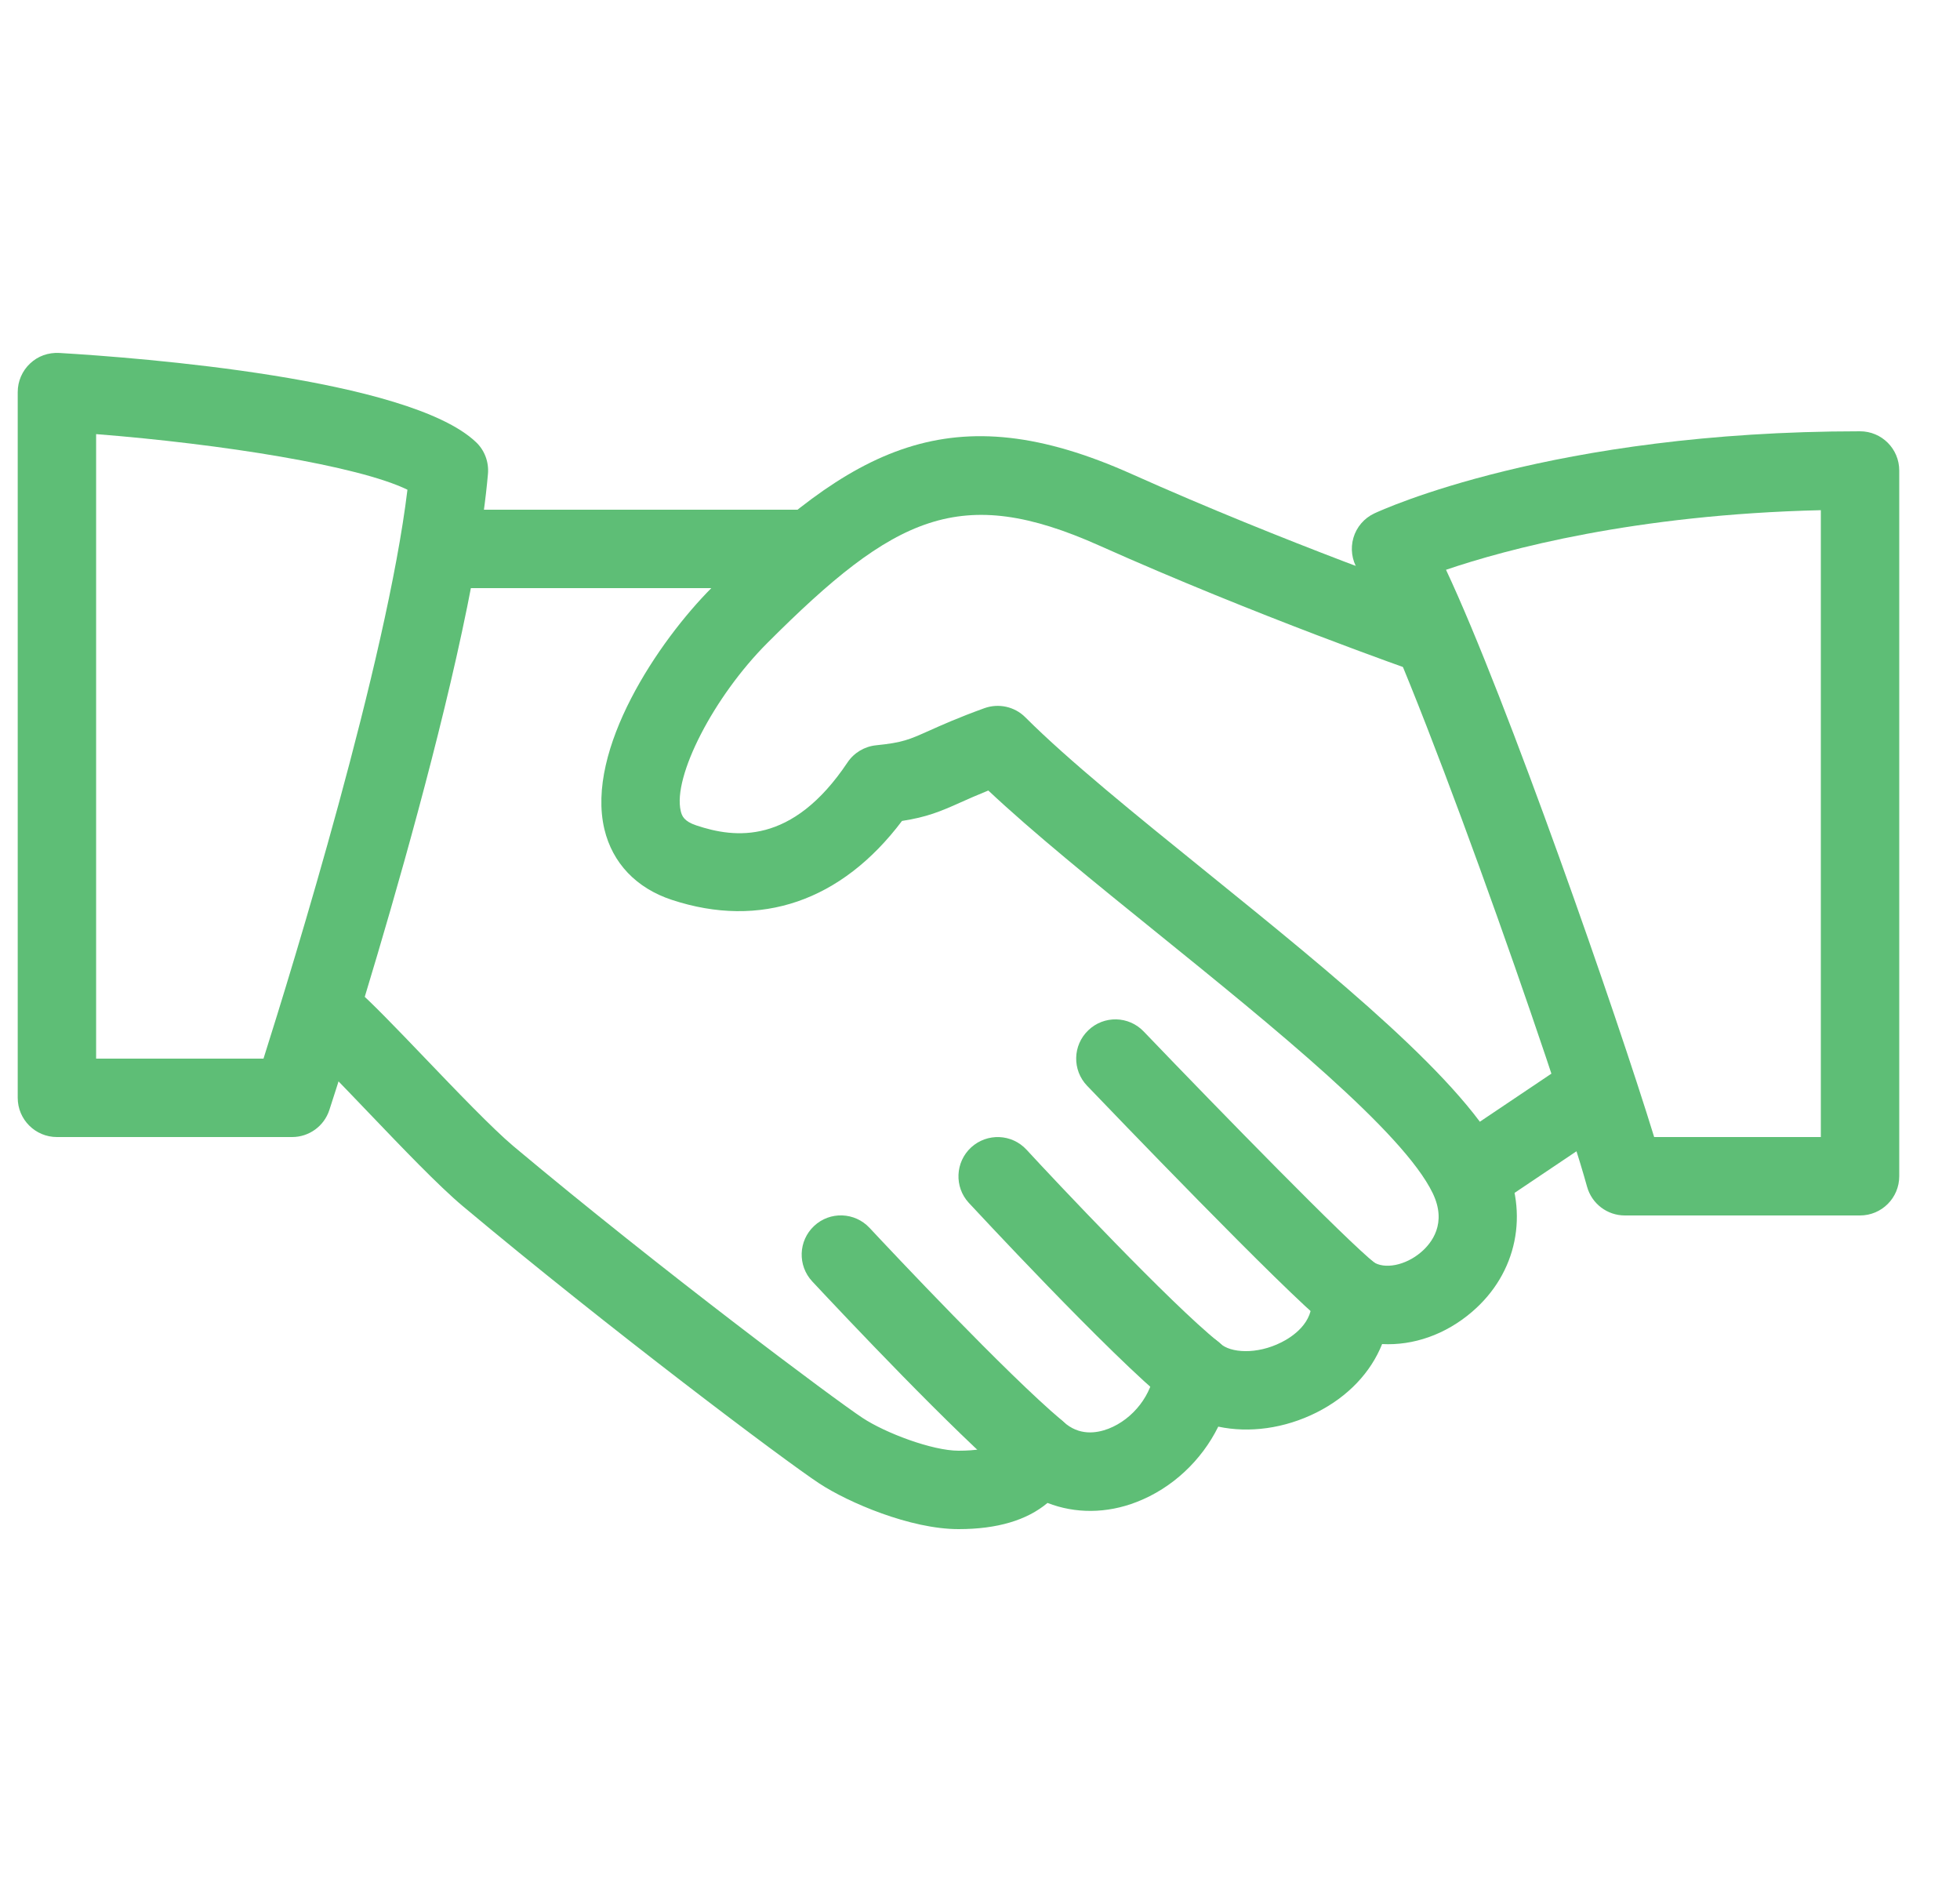 <?xml version="1.0" encoding="UTF-8"?>
<svg xmlns="http://www.w3.org/2000/svg" width="25" height="24" viewBox="0 0 25 24" fill="none">
  <g clip-path="url(#clip0_950_993)">
    <path d="M19.176 14.785C18.705 13.803 17.02 12.44 15.392 11.123C14.484 10.389 13.626 9.695 13.079 9.148C12.942 9.01 12.737 8.966 12.556 9.031C12.219 9.153 12.011 9.247 11.847 9.32C11.597 9.432 11.513 9.47 11.176 9.504C11.027 9.519 10.893 9.599 10.81 9.723C10.103 10.78 9.371 10.69 8.882 10.526C8.726 10.474 8.698 10.407 8.683 10.343C8.578 9.904 9.105 8.882 9.788 8.199C11.413 6.573 12.251 6.166 14.021 6.957C16.029 7.855 18.041 8.558 18.061 8.565C18.324 8.656 18.607 8.518 18.698 8.257C18.788 7.996 18.651 7.711 18.39 7.62C18.37 7.613 16.398 6.924 14.43 6.043C12.137 5.018 10.879 5.693 9.082 7.491C8.398 8.175 7.469 9.559 7.709 10.574C7.812 11.006 8.116 11.326 8.568 11.475C9.701 11.849 10.735 11.491 11.505 10.469C11.823 10.42 11.996 10.348 12.256 10.231C12.35 10.189 12.46 10.14 12.606 10.081C13.178 10.618 13.95 11.243 14.763 11.9C16.233 13.089 17.9 14.437 18.275 15.217C18.46 15.602 18.261 15.853 18.126 15.968C17.928 16.138 17.657 16.192 17.51 16.089C17.348 15.978 17.137 15.971 16.97 16.071C16.802 16.171 16.708 16.36 16.729 16.554C16.763 16.872 16.472 17.054 16.346 17.117C16.026 17.279 15.692 17.251 15.567 17.135C15.427 17.005 15.226 16.967 15.048 17.033C14.87 17.1 14.746 17.264 14.728 17.454C14.698 17.782 14.455 18.097 14.138 18.22C13.985 18.278 13.763 18.313 13.564 18.131C13.44 18.019 13.268 17.976 13.107 18.015C12.944 18.055 12.813 18.173 12.756 18.33C12.737 18.38 12.694 18.5 12.226 18.5C11.893 18.5 11.294 18.275 11.001 18.081C10.65 17.85 8.449 16.208 6.548 14.616C6.281 14.391 5.819 13.909 5.411 13.483C5.049 13.105 4.718 12.762 4.548 12.618C4.335 12.438 4.02 12.465 3.843 12.677C3.665 12.888 3.691 13.204 3.902 13.382C4.057 13.513 4.357 13.83 4.688 14.175C5.134 14.641 5.595 15.123 5.905 15.383C7.767 16.942 10.005 18.625 10.451 18.918C10.819 19.16 11.612 19.5 12.226 19.5C12.719 19.5 13.098 19.387 13.361 19.166C13.713 19.303 14.113 19.304 14.498 19.154C14.953 18.978 15.327 18.623 15.539 18.193C15.933 18.277 16.384 18.218 16.794 18.012C17.195 17.81 17.485 17.501 17.629 17.14C18.027 17.161 18.437 17.02 18.776 16.729C19.35 16.238 19.508 15.474 19.176 14.785Z" fill="#5EBE76"></path>
    <path d="M10.226 6.5H5.726C5.45 6.5 5.226 6.724 5.226 7C5.226 7.276 5.45 7.5 5.726 7.5H10.226C10.502 7.5 10.726 7.276 10.726 7C10.726 6.724 10.502 6.5 10.226 6.5Z" fill="#5EBE76"></path>
    <path d="M20.641 13.721C20.486 13.492 20.176 13.429 19.947 13.585L18.485 14.567C18.256 14.721 18.195 15.032 18.349 15.261C18.446 15.404 18.604 15.482 18.765 15.482C18.86 15.482 18.957 15.455 19.043 15.397L20.505 14.415C20.734 14.261 20.795 13.95 20.641 13.721Z" fill="#5EBE76"></path>
    <path d="M17.537 16.107C17.179 15.825 15.578 14.186 14.588 13.154C14.397 12.954 14.08 12.947 13.881 13.139C13.681 13.33 13.675 13.647 13.866 13.846C14.123 14.114 16.39 16.477 16.917 16.893C17.008 16.965 17.118 17 17.226 17C17.373 17 17.52 16.934 17.62 16.809C17.791 16.593 17.754 16.278 17.537 16.107Z" fill="#5EBE76"></path>
    <path d="M15.538 17.11C14.939 16.631 13.434 15.032 13.094 14.662C12.906 14.458 12.591 14.446 12.387 14.632C12.184 14.819 12.17 15.136 12.357 15.339C12.375 15.358 14.171 17.297 14.913 17.891C15.005 17.964 15.116 18 15.225 18C15.371 18 15.517 17.935 15.616 17.813C15.788 17.597 15.753 17.282 15.538 17.11Z" fill="#5EBE76"></path>
    <path d="M13.548 18.117C12.835 17.516 11.376 15.963 11.091 15.658C10.902 15.456 10.585 15.445 10.384 15.634C10.182 15.823 10.172 16.139 10.36 16.341C10.77 16.78 12.166 18.26 12.903 18.882C12.997 18.961 13.111 19 13.225 19C13.367 19 13.509 18.939 13.608 18.822C13.786 18.61 13.759 18.295 13.548 18.117Z" fill="#5EBE76"></path>
    <path d="M6.07 5.637C5.213 4.825 1.786 4.562 0.756 4.501C0.614 4.494 0.483 4.541 0.383 4.636C0.283 4.73 0.226 4.862 0.226 5V14C0.226 14.276 0.45 14.5 0.726 14.5H3.726C3.942 14.5 4.134 14.361 4.201 14.155C4.274 13.931 5.997 8.643 6.224 6.043C6.237 5.891 6.181 5.741 6.07 5.637ZM3.361 13.5H1.226V5.536C2.833 5.663 4.567 5.939 5.197 6.245C4.932 8.435 3.733 12.326 3.361 13.5Z" fill="#5EBE76"></path>
    <path d="M23.725 5.5C19.799 5.5 17.621 6.505 17.53 6.547C17.4 6.608 17.303 6.721 17.263 6.858C17.223 6.995 17.243 7.142 17.318 7.264C17.936 8.259 19.871 13.785 20.243 15.133C20.303 15.35 20.5 15.5 20.725 15.5H23.725C24.001 15.5 24.225 15.276 24.225 15V6C24.225 5.723 24.001 5.5 23.725 5.5ZM23.225 14.5H21.099C20.625 12.956 19.225 8.93 18.444 7.266C19.207 7.007 20.846 6.562 23.225 6.506V14.5Z" fill="#5EBE76"></path>
  </g>
  <defs>
    <clipPath id="clip0_950_993">
      <rect width="24" height="24" fill="white" transform="translate(0.226)"></rect>
    </clipPath>
  </defs>
</svg>
